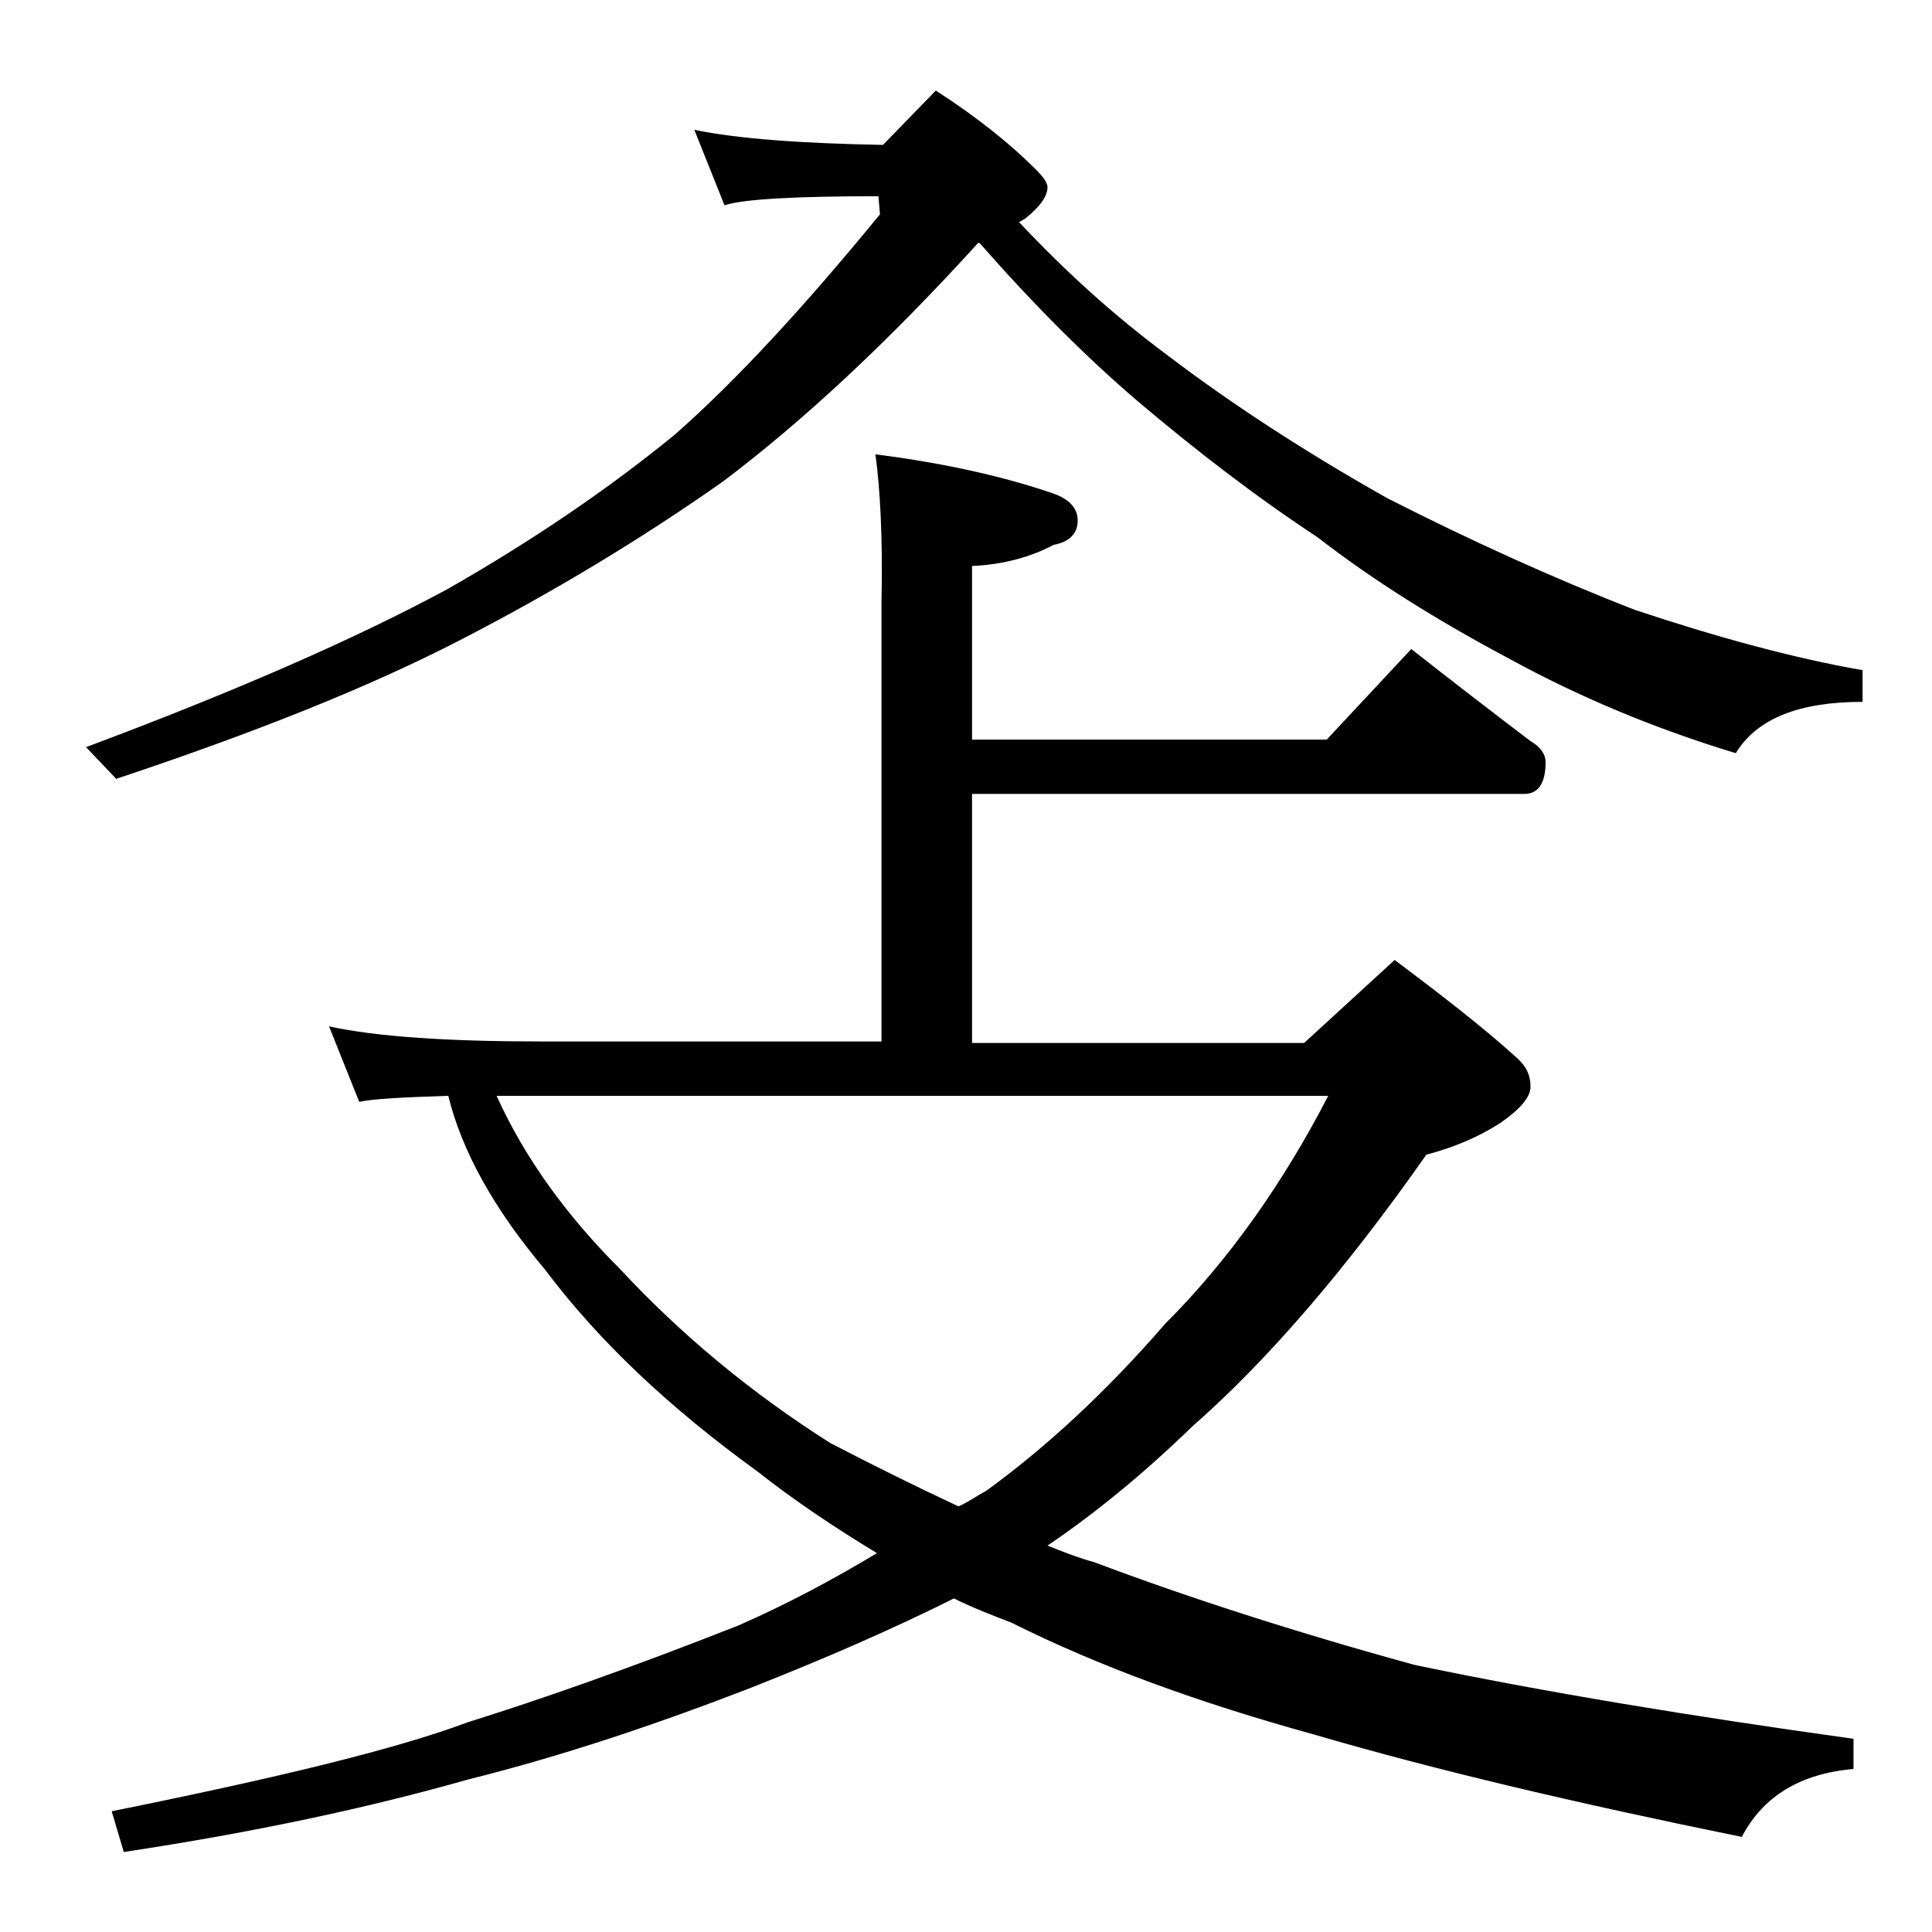<?xml version="1.0" encoding="utf-8"?>
<!-- Generator: Adobe Illustrator 18.0.0, SVG Export Plug-In . SVG Version: 6.00 Build 0)  -->
<!DOCTYPE svg PUBLIC "-//W3C//DTD SVG 1.1//EN" "http://www.w3.org/Graphics/SVG/1.1/DTD/svg11.dtd">
<svg version="1.1" id="Layer_1" xmlns="http://www.w3.org/2000/svg" xmlns:xlink="http://www.w3.org/1999/xlink" x="0px" y="0px"
	 viewBox="0 0 128 128" enable-background="new 0 0 128 128" xml:space="preserve">
<path d="M62,6c2.8,1.8,5,3.6,6.6,5.2c0.5,0.5,0.8,0.9,0.8,1.2c0,0.6-0.5,1.3-1.5,2.1c-0.2,0.1-0.3,0.2-0.4,0.2
	c3.1,3.3,6.3,6.2,9.8,8.8c4.2,3.2,9.1,6.4,14.6,9.5c5.5,2.8,11,5.3,16.4,7.4c5.4,1.8,10.5,3.2,15.1,4v2.1c-4.2,0-7,1.1-8.4,3.4
	c-5.6-1.7-10.5-3.8-14.9-6.2c-4.9-2.6-9.2-5.3-12.8-8.1c-4.1-2.7-8-5.7-11.9-9c-3.4-2.9-6.9-6.4-10.5-10.5h-0.1
	c-6,6.6-11.6,11.8-16.9,15.8c-5.4,3.8-11.2,7.3-17.4,10.5c-6.2,3.2-13.8,6.2-22.8,9.2l-2-2.1c9.9-3.7,17.9-7.2,24-10.5
	c5.6-3.2,10.6-6.6,15-10.2c4.1-3.6,8.6-8.5,13.6-14.6L58.2,13c-5.6,0-9,0.2-10.2,0.6l-2-5c2.9,0.6,7.1,0.9,12.5,1L62,6z M58,30.1
	c4.7,0.6,8.6,1.5,11.8,2.6c1.1,0.4,1.6,1,1.6,1.8c0,0.8-0.5,1.4-1.6,1.6c-1.5,0.8-3.3,1.3-5.4,1.4V49h23.5l5.6-6
	c2.8,2.2,5.4,4.2,7.9,6.1c0.7,0.4,1,0.9,1,1.4c0,1.4-0.5,2.1-1.4,2.1H64.4v16.5h22l6-5.5c3.2,2.4,5.9,4.5,8,6.4c0.7,0.6,1,1.2,1,2
	c0,0.7-0.7,1.5-2,2.4c-1.4,0.9-3,1.6-4.9,2.1c-5.4,7.7-10.6,13.7-15.5,18c-3.3,3.2-6.5,5.8-9.6,7.9c1,0.4,2,0.8,3.1,1.1
	c6.1,2.3,13.2,4.6,21.2,6.8c8.6,1.8,18.3,3.4,29.1,4.9v2c-3.5,0.3-6,1.8-7.4,4.5c-10.8-2.2-20.2-4.4-28.4-6.8
	c-7.6-2.1-14.2-4.5-20-7.4c-1.3-0.5-2.6-1-3.8-1.6c-4.2,2.1-8.6,4-13.4,5.9c-6.2,2.4-12.4,4.5-18.8,6.1c-6.7,1.9-14.2,3.5-22.8,4.8
	L7.4,120c10.9-2.2,18.8-4.1,23.6-5.9c4.8-1.5,10.8-3.6,17.9-6.4c3.2-1.4,6.2-3,9.2-4.8c-2.8-1.7-5.5-3.5-7.9-5.4
	c-5.8-4.2-10.5-8.6-14.1-13.4c-3.3-3.9-5.5-7.8-6.4-11.5c-3,0.1-5,0.2-5.9,0.4l-2-5c3.2,0.7,8,1,14.1,1h22.5V40
	C58.5,35.6,58.3,32.3,58,30.1z M32.9,72.6c1.9,4.2,4.7,8,8.2,11.5c4.1,4.4,8.7,8.2,13.9,11.5c2.7,1.4,5.5,2.8,8.5,4.2
	c0.7-0.3,1.2-0.7,1.8-1c4-2.9,8-6.6,11.9-11.1c4.2-4.2,7.8-9.3,10.8-15.1H32.9z"/>
</svg>
